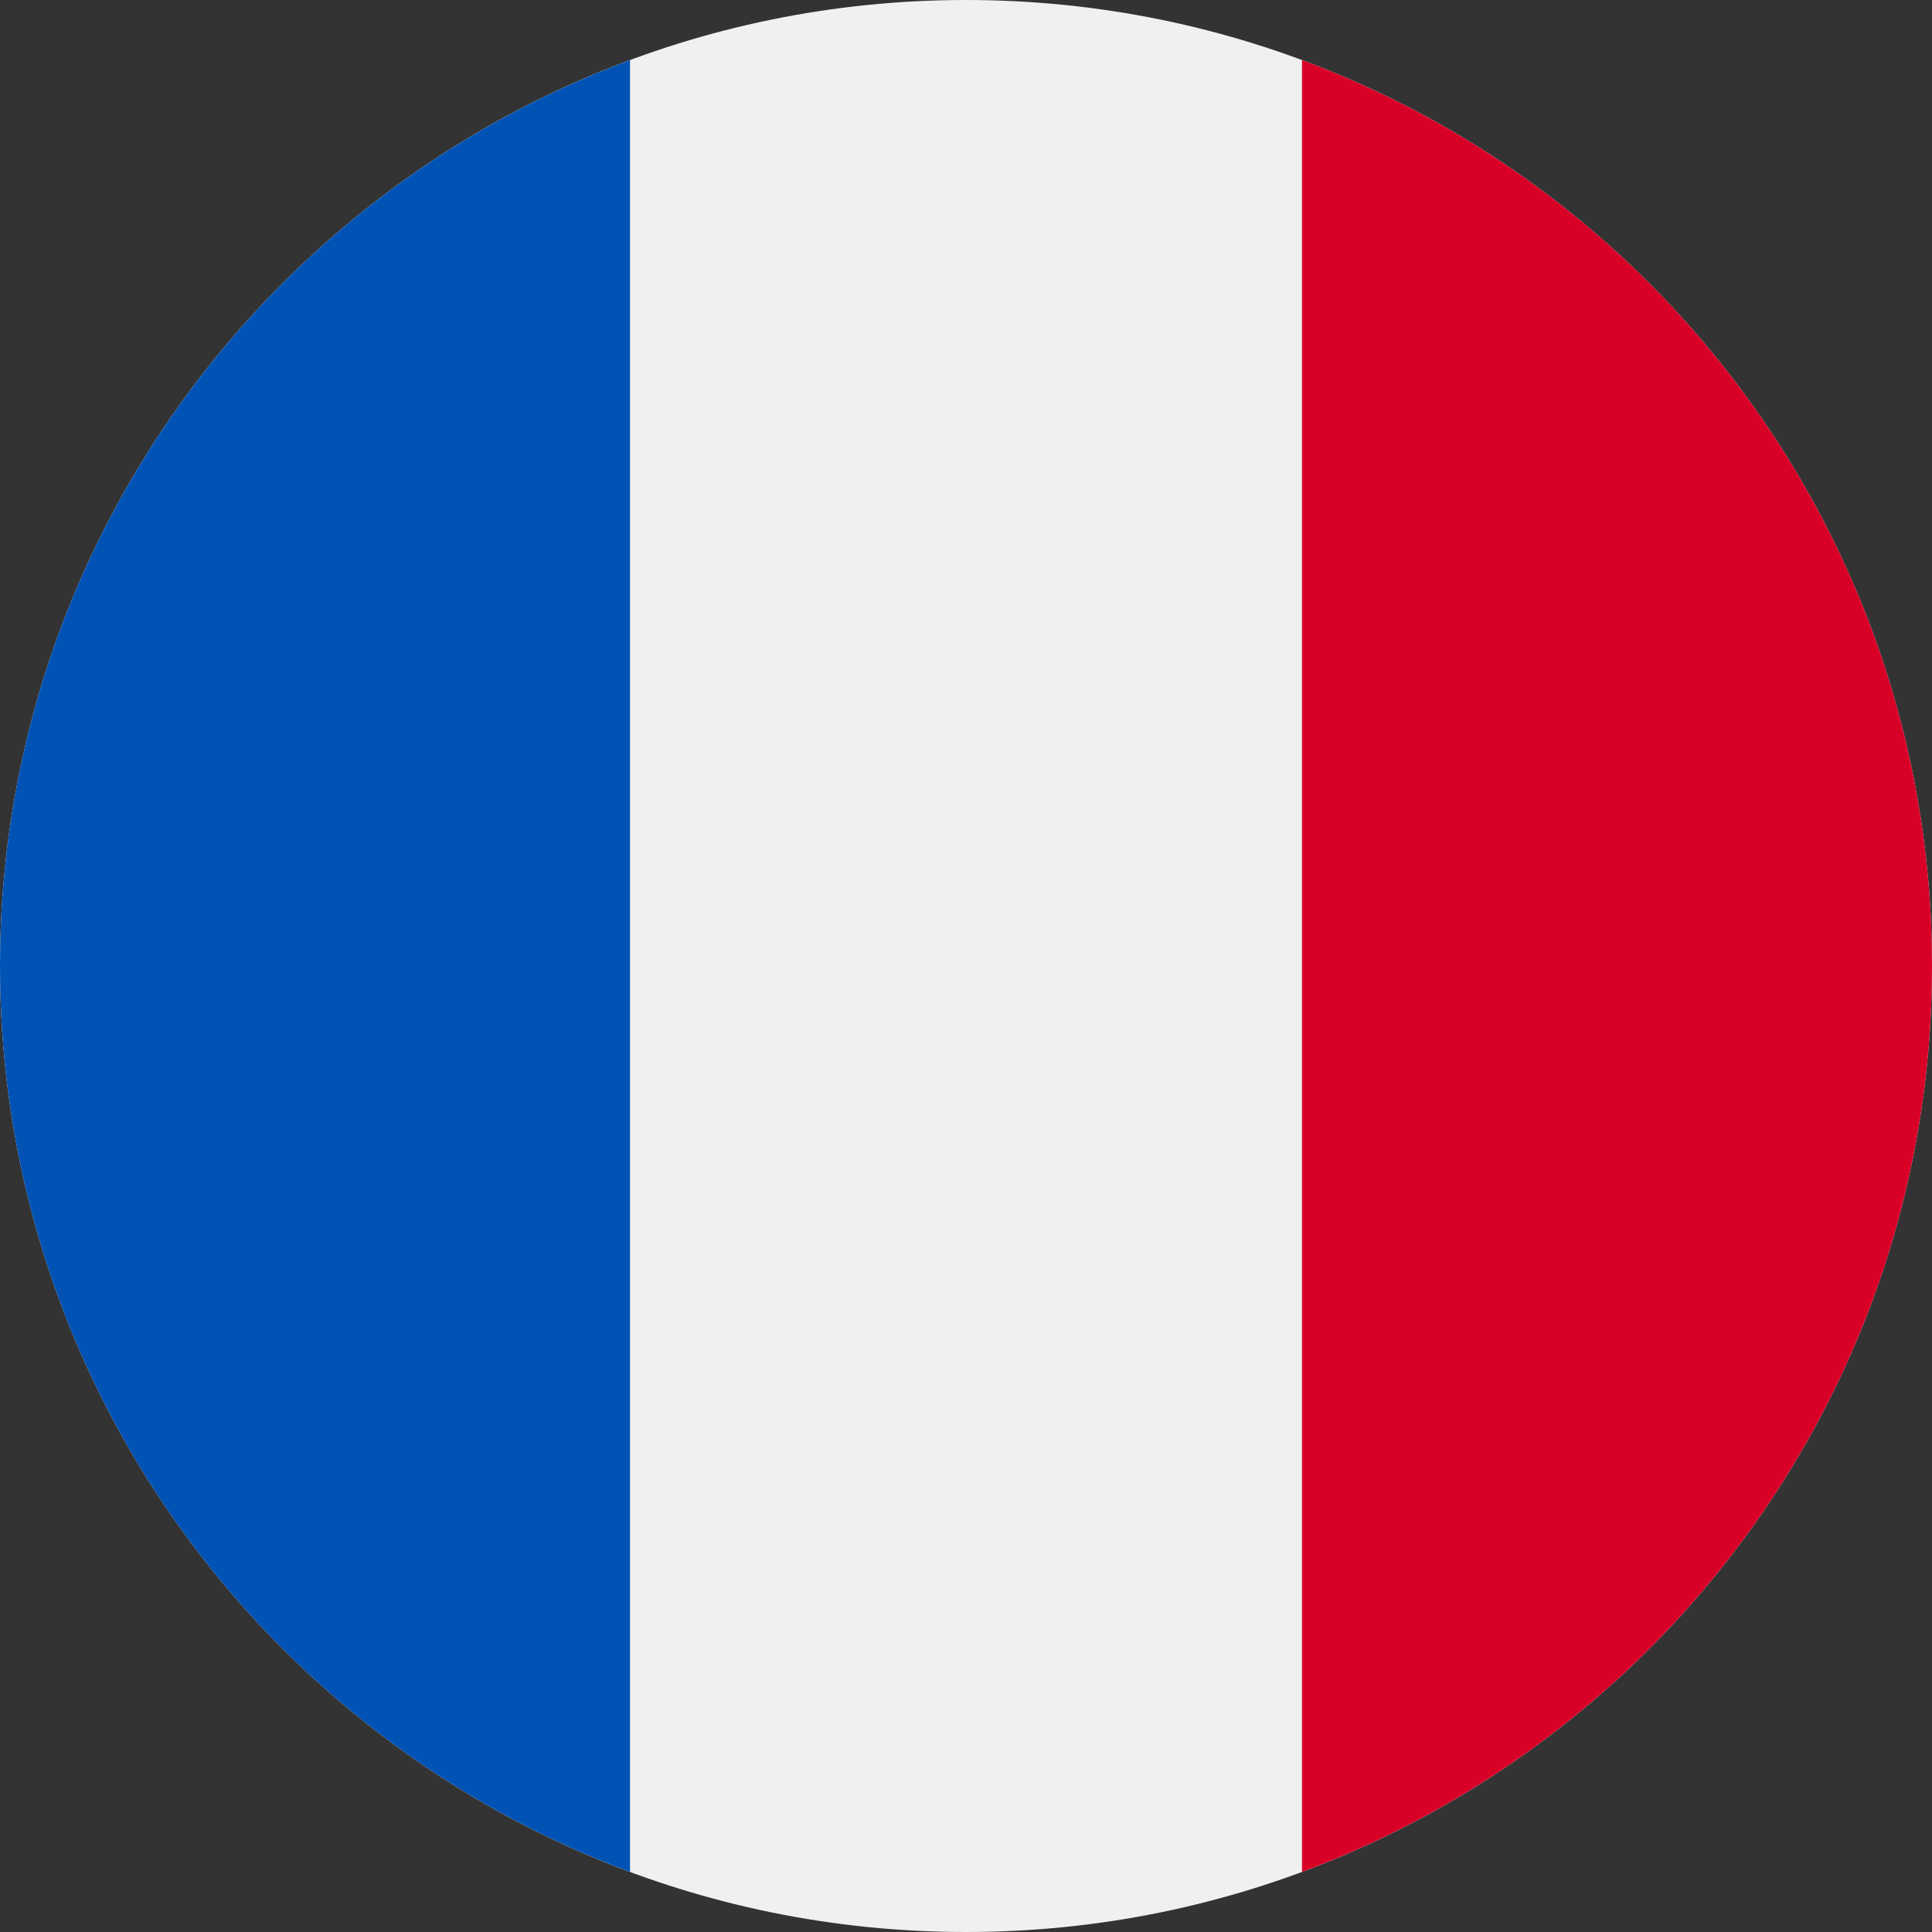 <svg width="30" height="30" fill="none" xmlns="http://www.w3.org/2000/svg"><rect width="100%" height="100%" fill="#333333" stroke="none"/><g clip-path="url(#a)"><path d="M15 30c8.284 0 15-6.716 15-15 0-8.284-6.716-15-15-15C6.716 0 0 6.716 0 15c0 8.284 6.716 15 15 15Z" fill="#F0F0F0"/><path d="M30 15C30 8.55 25.93 3.052 20.217.933v28.134C25.93 26.947 30 21.45 30 15Z" fill="#D80027"/><path d="M0 15c0 6.45 4.07 11.948 9.783 14.067V.933C4.07 3.053 0 8.551 0 15Z" fill="#0052B4"/></g><defs><clipPath id="a"><path fill="#fff" d="M0 0h30v30H0z"/></clipPath></defs></svg>